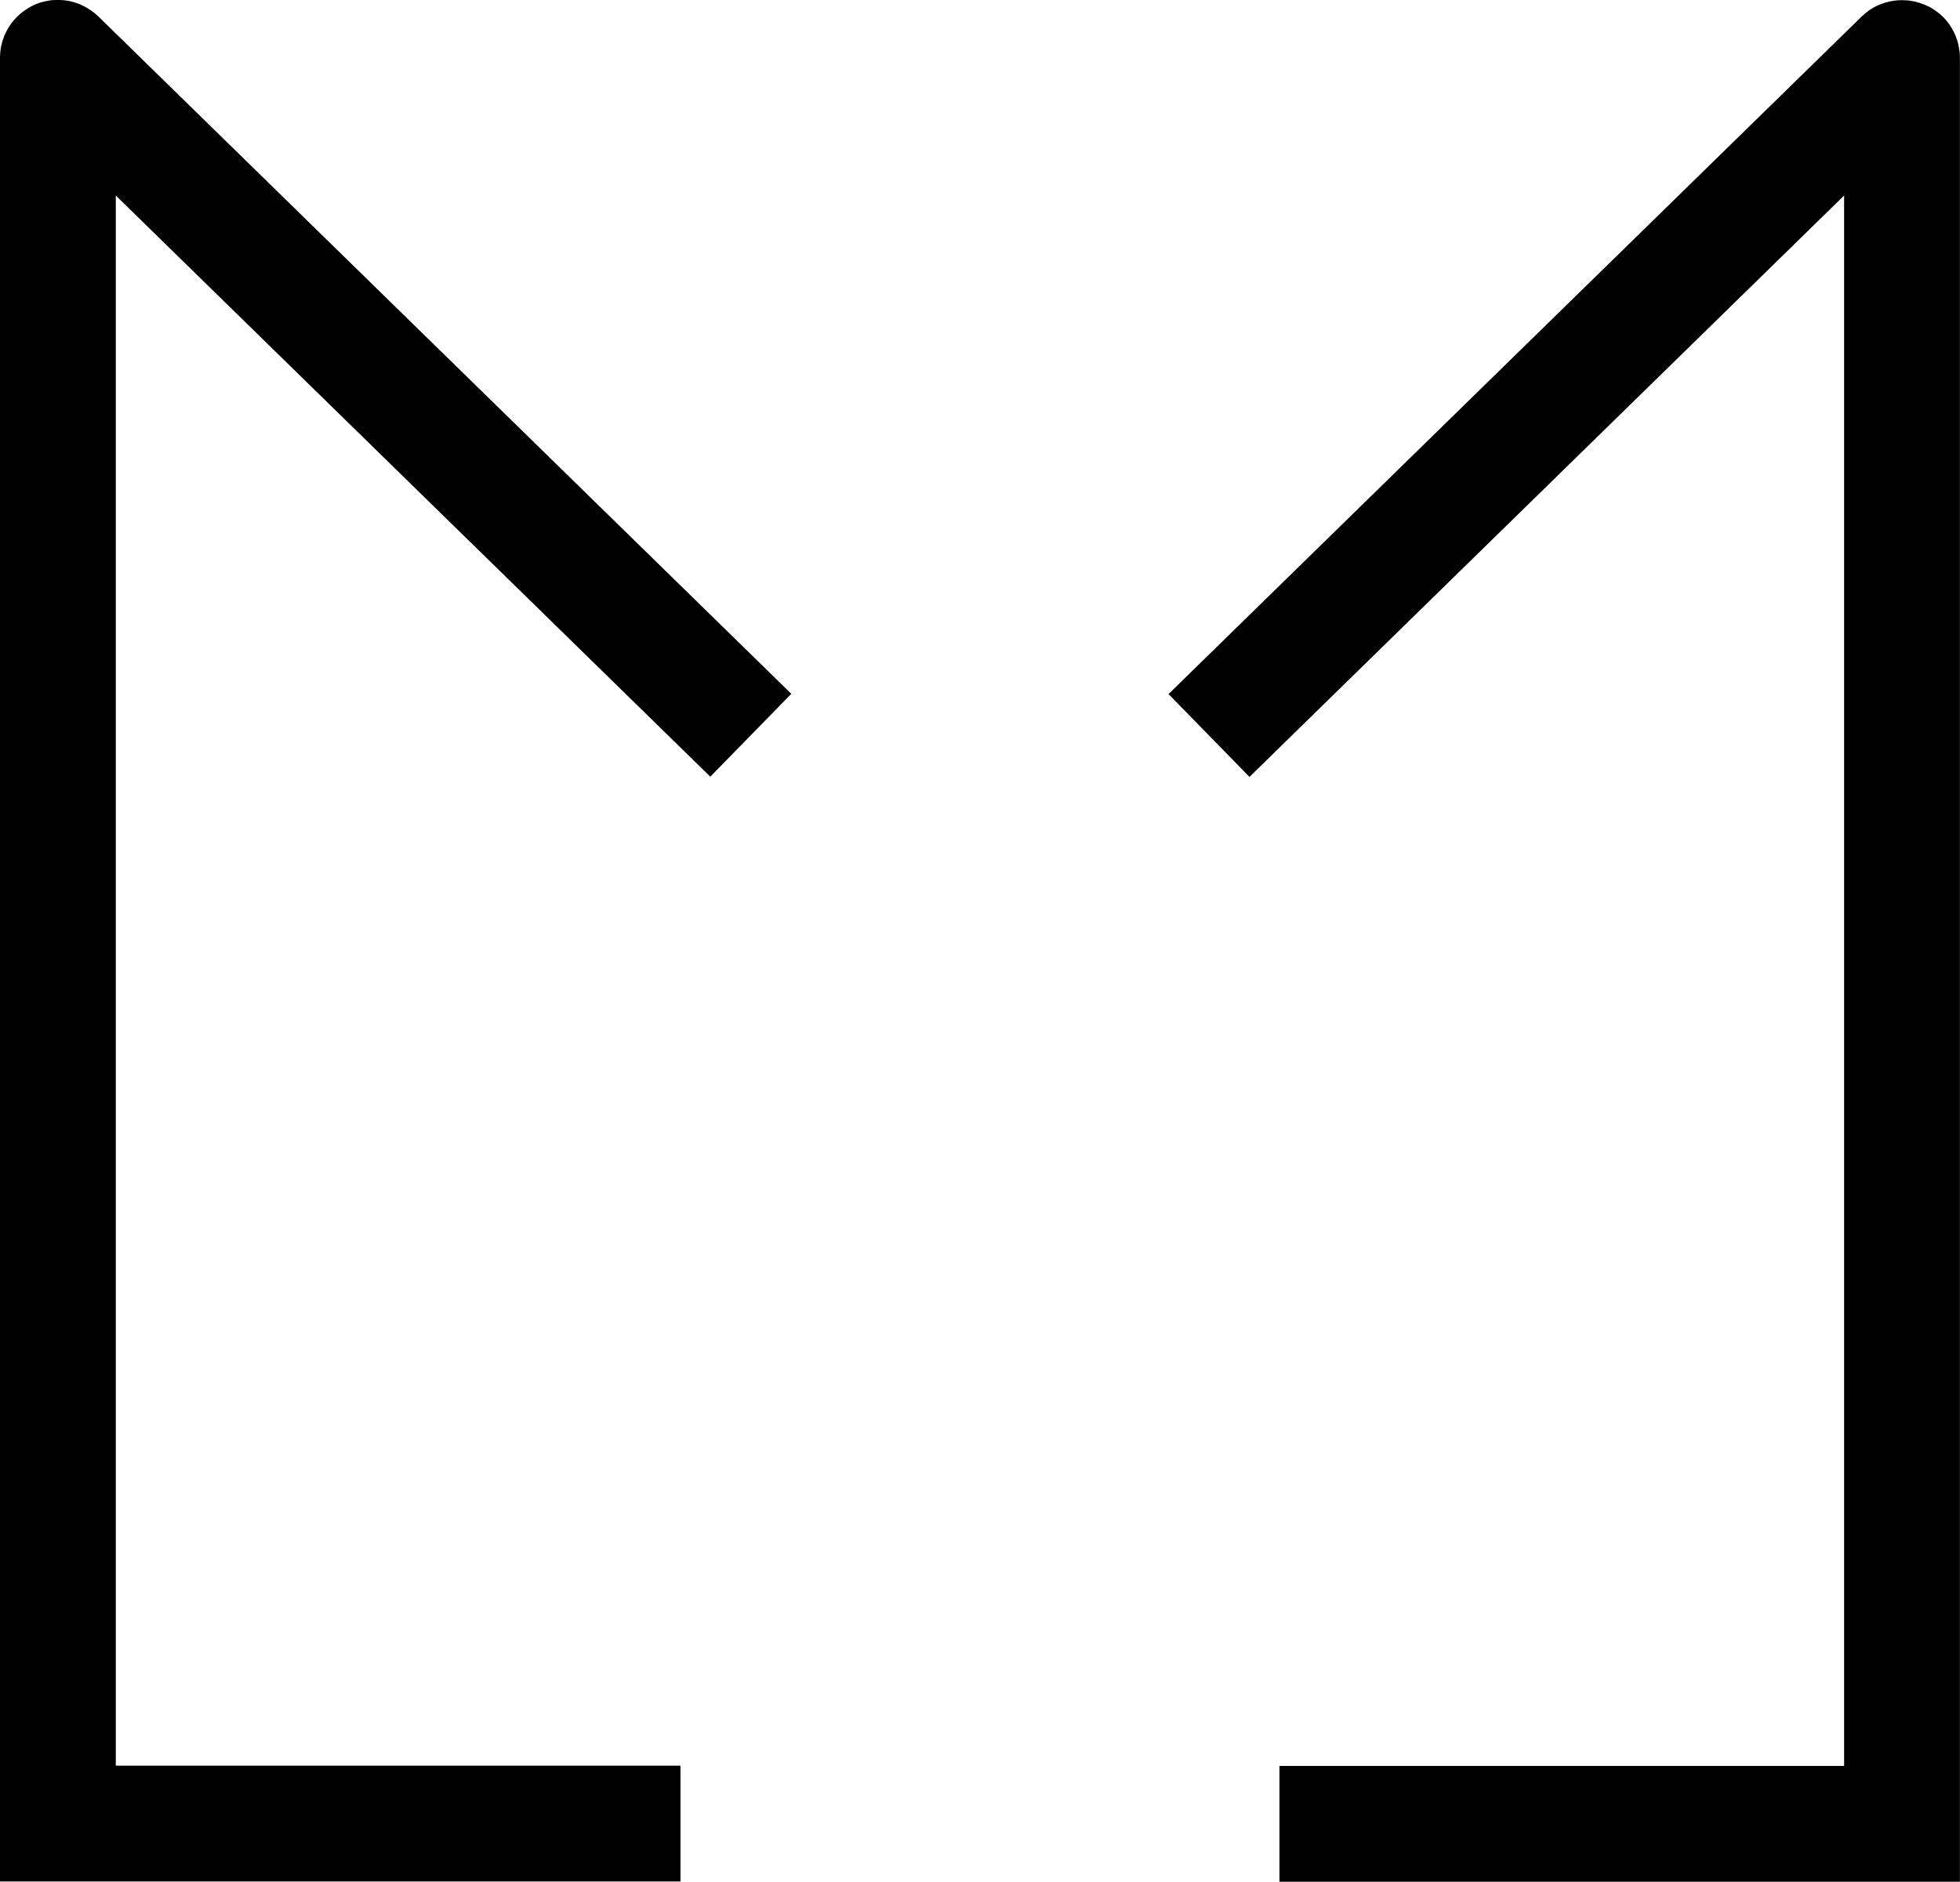 <?xml version="1.0" encoding="UTF-8"?><svg id="uuid-6172aacc-09d0-4a6e-a341-de73bd8c5666" xmlns="http://www.w3.org/2000/svg" viewBox="0 0 229.51 220.39"><defs><style>.uuid-a0a9c224-aedd-44b2-bd8e-6180b4e0a065{fill:#000;fill-rule:evenodd;}</style></defs><path class="uuid-a0a9c224-aedd-44b2-bd8e-6180b4e0a065" d="M83.18,90.96l9.48-9.7L11.52,1.93c-.06-.06-.12-.1-.18-.16-.1-.09-.2-.18-.3-.26-.08-.07-.17-.13-.26-.19-.09-.07-.18-.14-.28-.2-.09-.06-.19-.12-.29-.18-.09-.05-.19-.11-.28-.16-.1-.05-.2-.1-.3-.15-.1-.05-.2-.09-.3-.14-.1-.04-.2-.08-.31-.11-.11-.04-.21-.08-.32-.11-.1-.03-.21-.05-.31-.08-.11-.03-.22-.06-.33-.08-.11-.02-.23-.04-.34-.05-.1-.01-.21-.03-.31-.04-.13-.01-.27-.02-.4-.02-.08,0-.15-.01-.23-.01-.01,0-.02,0-.04,0-.15,0-.29.01-.44.02-.08,0-.16,0-.24.01-.13.01-.25.04-.37.06-.28.05-.56.1-.83.18-.03,0-.06.01-.09.02-.12.04-.24.09-.36.13-.09.03-.18.06-.26.1-.09.04-.18.09-.27.13-.11.05-.22.1-.33.16-.05.03-.11.07-.16.1-.21.12-.41.26-.61.4-.11.08-.22.16-.32.24-.06.05-.11.11-.17.16-.11.1-.22.2-.33.3,0,0-.02.02-.03.03-.05.06-.1.12-.15.17-.09.1-.18.2-.27.3-.07.08-.13.17-.19.25-.07.09-.14.18-.2.28-.06.09-.12.19-.17.29-.06.09-.11.19-.16.28-.05.1-.1.2-.15.3-.05.1-.09.2-.14.3-.04.1-.08.2-.11.31-.04.11-.08.21-.11.32-.03.1-.05.21-.08.31-.03.11-.06.22-.08.33-.02.11-.04.23-.05.34-.01.1-.03.21-.04.31-.01.13-.02.27-.02.4,0,.08-.01.15-.01.23v213.61h79.68v-13.56H13.56V22.9l69.62,68.07Z"/><path class="uuid-a0a9c224-aedd-44b2-bd8e-6180b4e0a065" d="M229.49,6.51c0-.12,0-.24-.02-.36-.01-.12-.03-.23-.05-.35-.01-.1-.03-.21-.05-.31-.02-.12-.05-.24-.08-.36-.02-.1-.05-.19-.07-.29-.03-.12-.08-.23-.12-.34-.03-.09-.07-.19-.1-.28-.04-.11-.09-.22-.14-.32-.04-.09-.09-.19-.14-.28-.05-.1-.11-.2-.17-.3-.05-.09-.11-.18-.16-.27-.07-.1-.14-.2-.21-.3-.06-.08-.11-.16-.18-.24-.09-.11-.19-.21-.28-.32-.05-.05-.09-.11-.14-.16,0,0-.02-.02-.03-.02-.11-.11-.22-.21-.34-.31-.05-.05-.1-.1-.16-.14-.11-.09-.23-.17-.34-.26-.19-.14-.39-.27-.6-.39-.05-.03-.1-.07-.16-.09-.11-.06-.23-.11-.34-.16-.09-.04-.17-.09-.26-.12-.09-.04-.19-.07-.29-.1-.11-.04-.22-.09-.34-.12-.06-.02-.12-.03-.18-.05-.23-.07-.47-.12-.71-.16-.13-.02-.27-.05-.4-.06-.08,0-.15,0-.23-.01-.15-.01-.3-.02-.45-.02-.01,0-.02,0-.04,0-.08,0-.15,0-.23.01-.14,0-.27,0-.41.02-.11,0-.21.03-.31.04-.11.02-.23.03-.34.05-.11.02-.22.05-.33.08-.11.03-.21.05-.31.08-.11.03-.21.07-.32.11-.1.04-.21.07-.31.11-.1.04-.2.09-.3.13-.1.05-.21.09-.31.15-.09.05-.18.1-.28.16-.1.06-.2.12-.29.18-.09.06-.18.13-.27.2-.09.06-.18.13-.26.2-.1.08-.19.17-.29.26-.06.06-.12.1-.18.16l-81.14,79.33,9.48,9.7L215.94,22.9v183.93h-66.12v13.56h79.68V6.78c0-.09-.01-.18-.01-.27Z"/></svg>